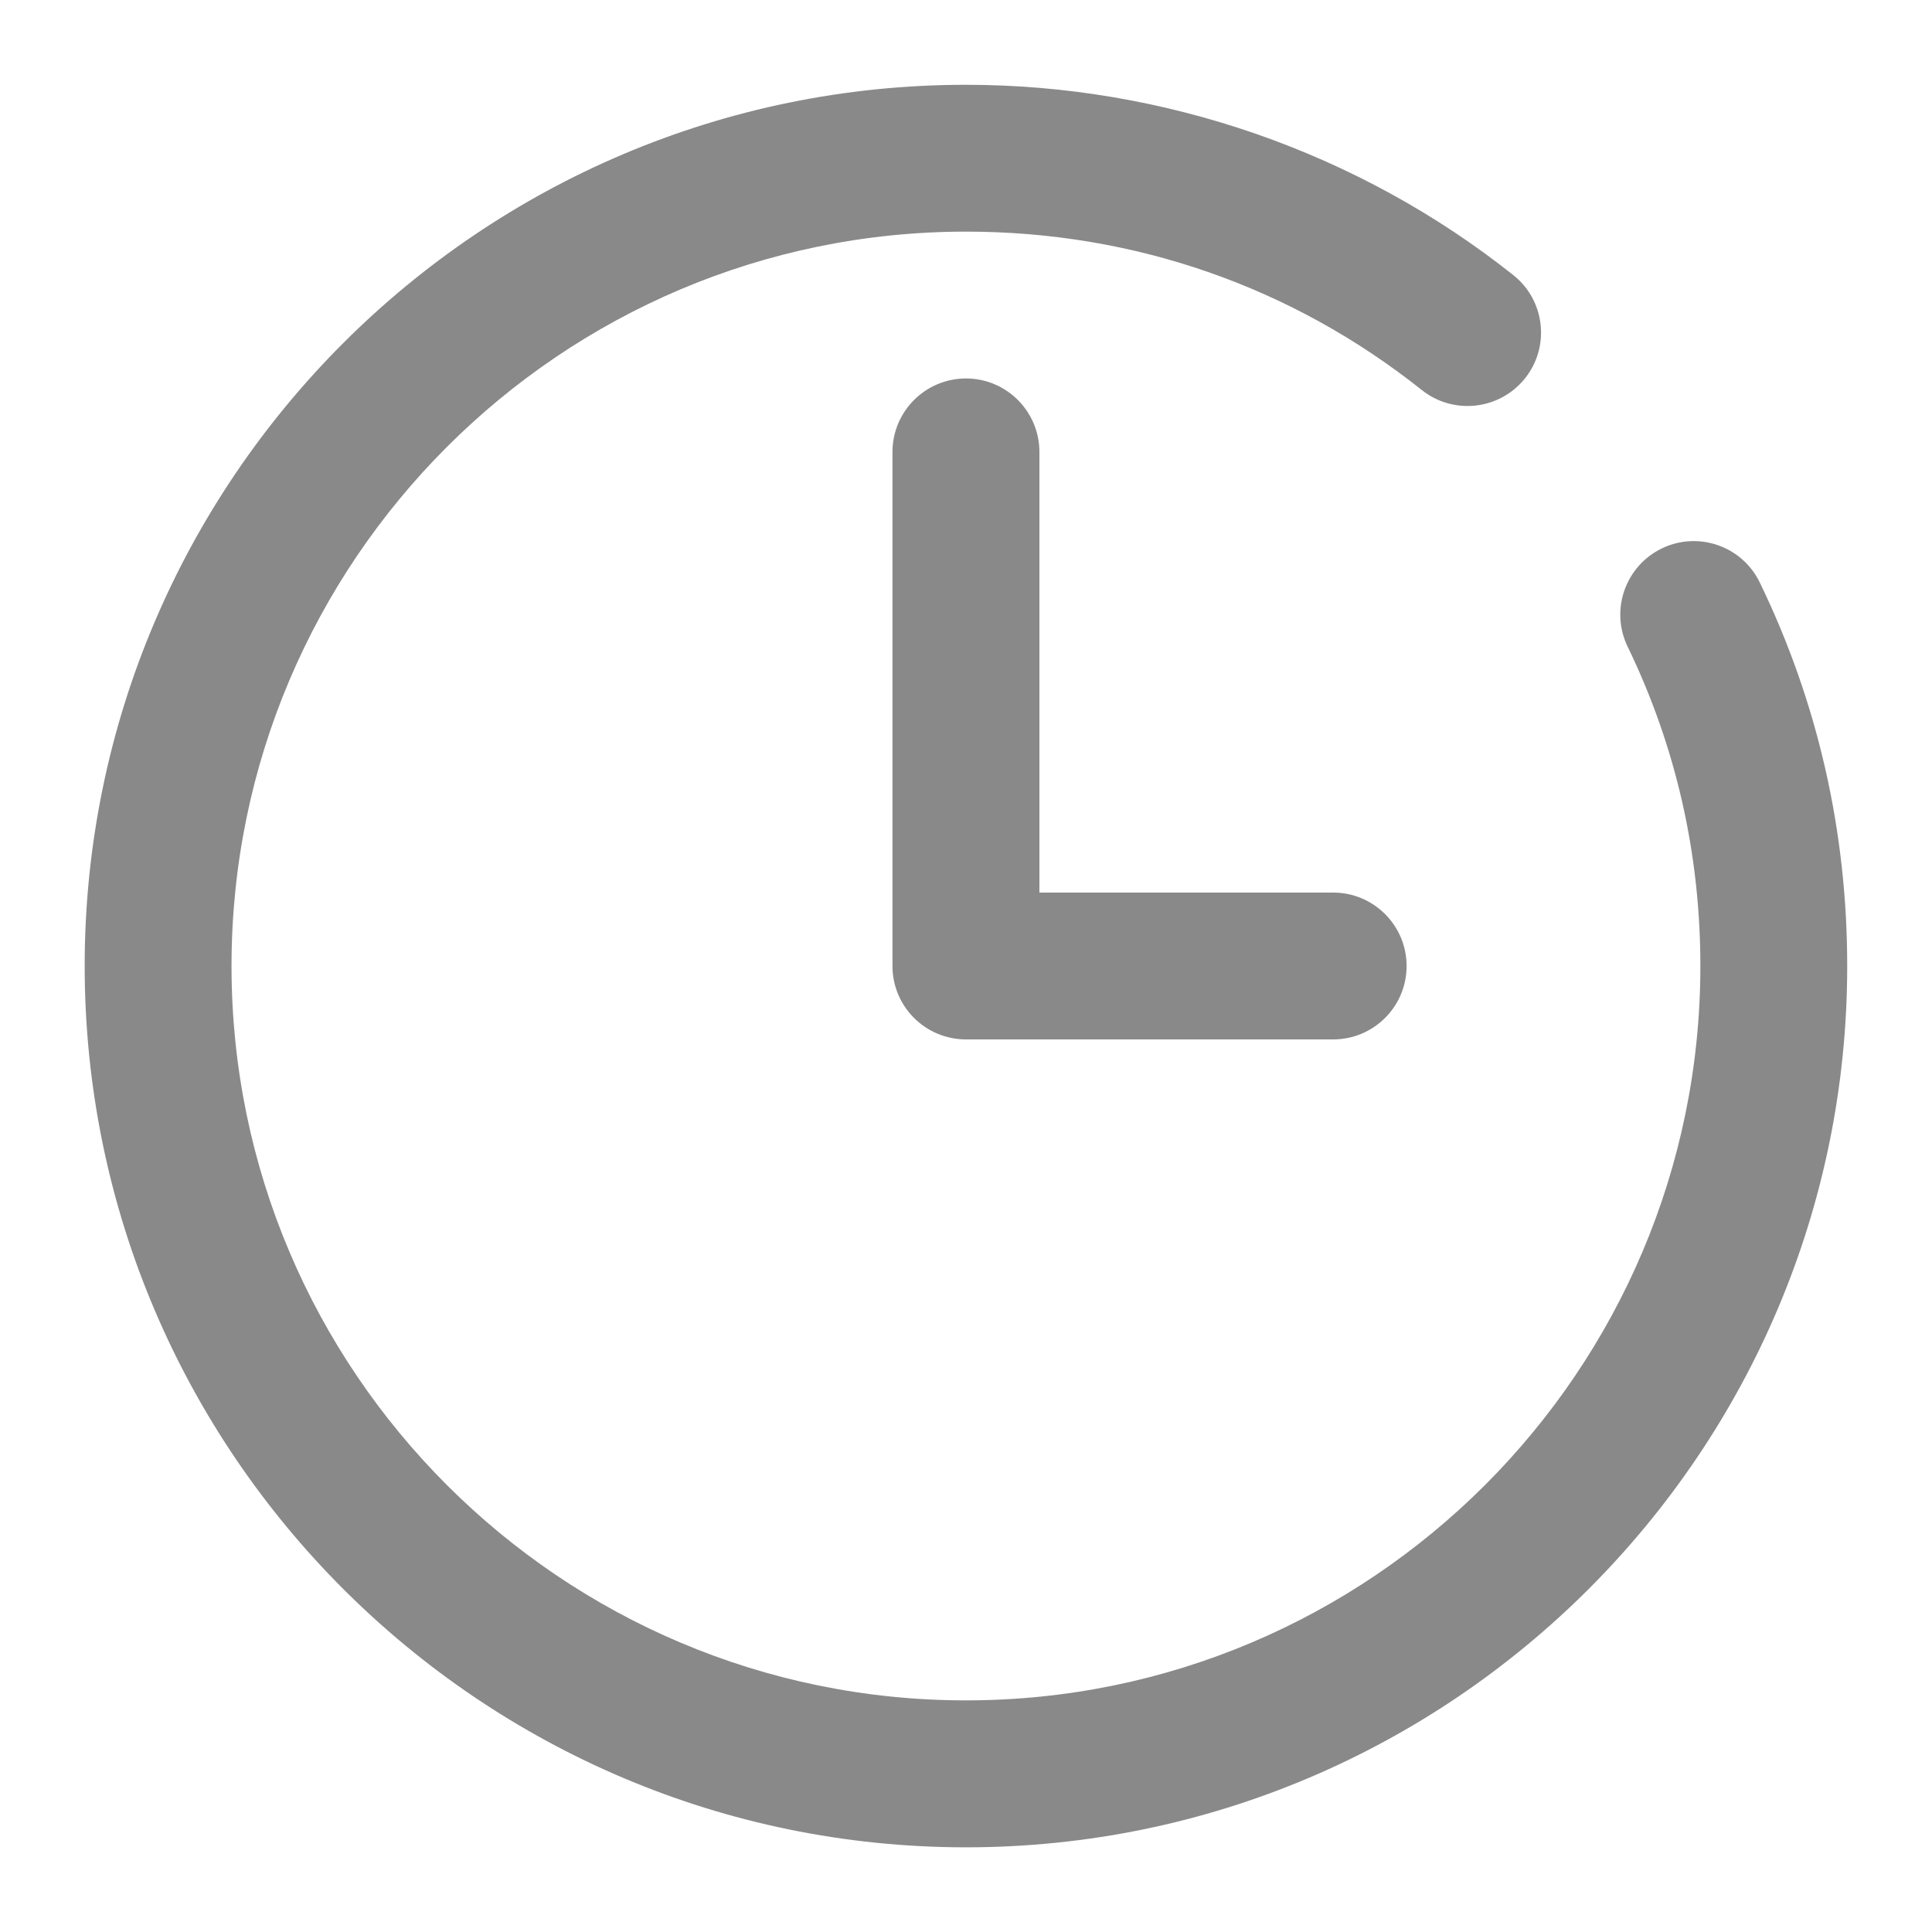 <svg width="18" height="18" viewBox="0 0 18 18" fill="none" xmlns="http://www.w3.org/2000/svg">
<path d="M15.482 5.11C15.142 5.275 15 5.684 15.164 6.024C15.614 6.953 15.842 7.954 15.842 9C15.842 12.773 12.772 15.842 9 15.842C5.227 15.842 2.157 12.773 2.157 9C2.157 5.227 5.227 2.158 9 2.158C10.563 2.158 12.032 2.668 13.247 3.634C13.542 3.869 13.973 3.82 14.209 3.524C14.444 3.229 14.395 2.798 14.099 2.563C12.659 1.419 10.849 0.79 9 0.79C4.473 0.79 0.789 4.473 0.789 9C0.789 13.527 4.473 17.211 9 17.211C13.527 17.211 17.21 13.527 17.21 9C17.21 7.746 16.936 6.543 16.396 5.428C16.232 5.087 15.821 4.945 15.482 5.11Z" fill="#898989"/>
<path d="M9 3.526C8.622 3.526 8.315 3.833 8.315 4.211V9C8.315 9.378 8.622 9.684 9 9.684H12.421C12.798 9.684 13.105 9.378 13.105 9C13.105 8.622 12.798 8.316 12.421 8.316H9.684V4.211C9.684 3.833 9.377 3.526 9 3.526Z" fill="#898989"/>
</svg>
